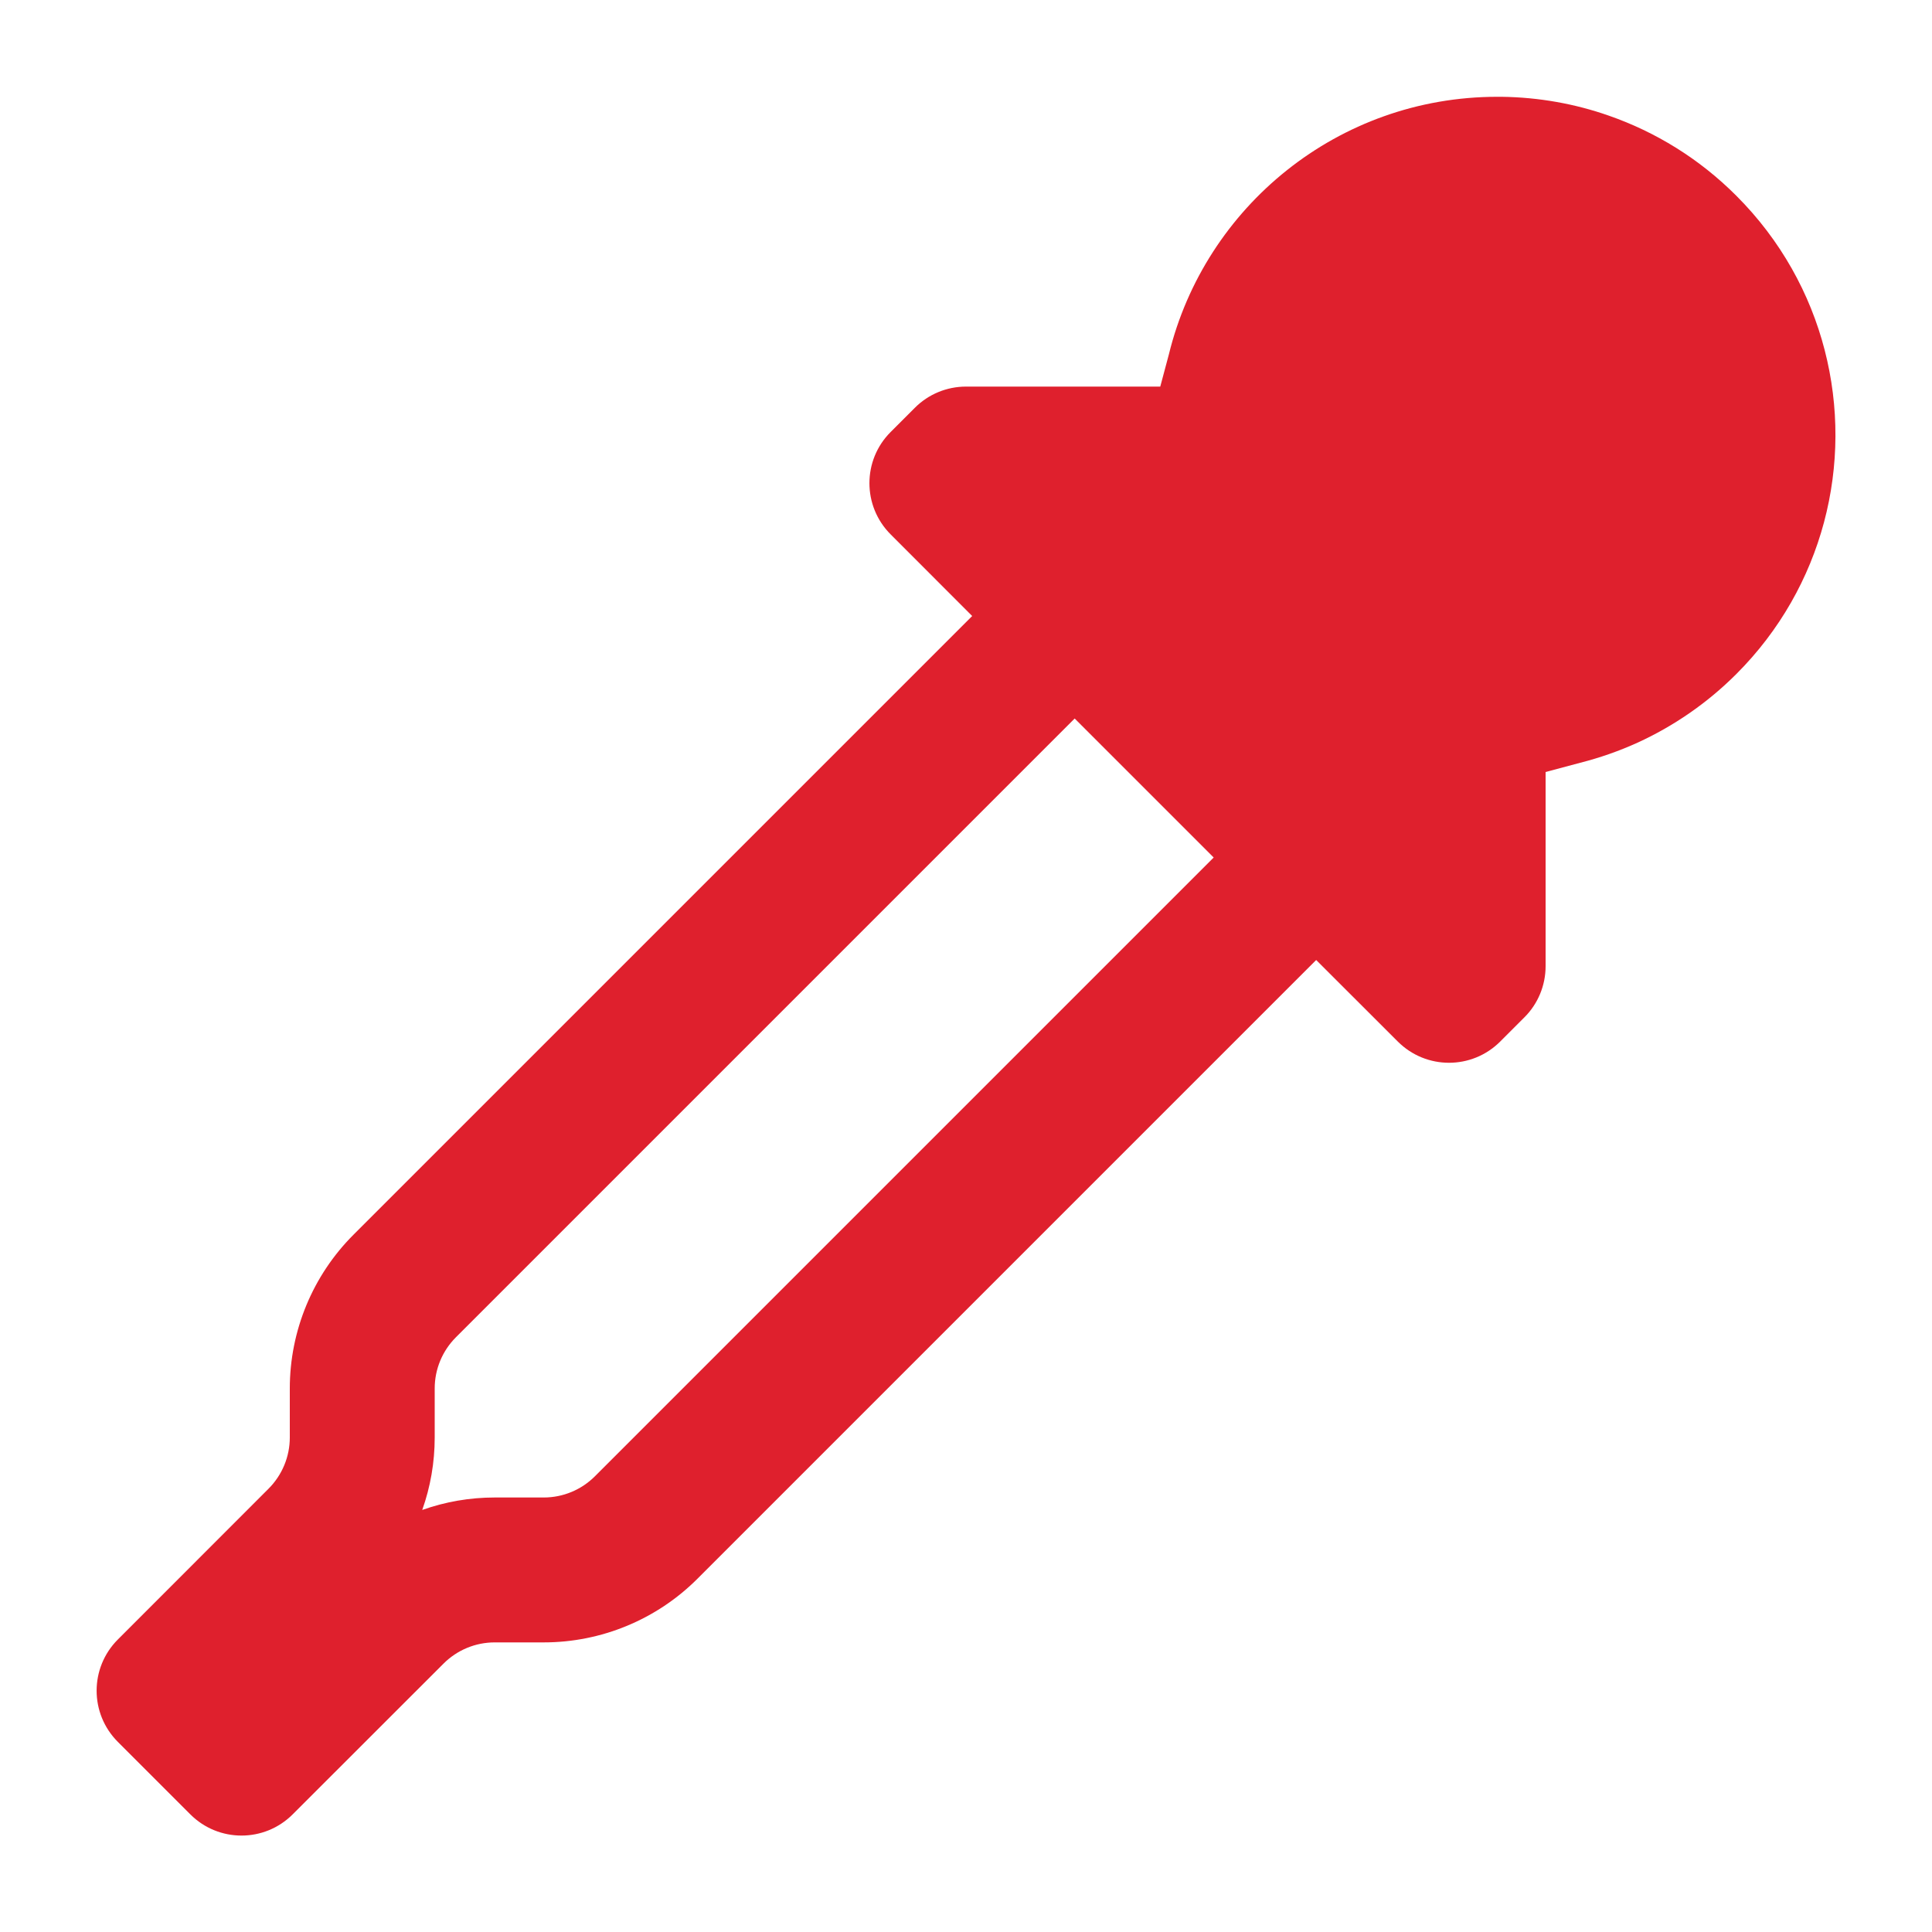 <?xml version="1.0" encoding="UTF-8"?>
<svg xmlns="http://www.w3.org/2000/svg" width="20" height="20" viewBox="0 0 20 20" fill="none">
  <path fill-rule="evenodd" clip-rule="evenodd" d="M12.1 3.669C12.474 2.138 13.854 1.002 15.5 1.002C15.515 1.002 15.529 1.002 15.544 1.002C15.932 1.007 16.306 1.075 16.654 1.197C17.136 1.365 17.59 1.641 17.975 2.027C18.892 2.944 19.193 4.242 18.882 5.407C18.728 5.983 18.425 6.527 17.975 6.977C17.671 7.281 17.323 7.518 16.952 7.688C16.762 7.774 16.564 7.844 16.358 7.896L16 7.992V10.002C16 10.201 15.921 10.392 15.78 10.532L15.53 10.782C15.237 11.075 14.763 11.075 14.47 10.782L13.625 9.938L7.22 16.343C6.798 16.765 6.225 17.002 5.629 17.002H5.121C4.922 17.002 4.732 17.081 4.591 17.222L3.03 18.782C2.737 19.075 2.263 19.075 1.97 18.782L1.22 18.032C0.927 17.739 0.927 17.265 1.22 16.972L2.78 15.411C2.921 15.27 3 15.079 3 14.881V14.373C3 13.777 3.237 13.204 3.659 12.782L10.064 6.377L9.22 5.532C8.927 5.239 8.927 4.764 9.22 4.472L9.47 4.222C9.61 4.081 9.801 4.002 10 4.002H12.011L12.1 3.669ZM4.72 13.843L11.125 7.438L12.564 8.877L6.159 15.282C6.018 15.423 5.828 15.502 5.629 15.502H5.121C4.863 15.502 4.61 15.546 4.371 15.631C4.456 15.392 4.5 15.139 4.5 14.881V14.373C4.5 14.174 4.579 13.984 4.72 13.843Z" fill="#DF202D"></path>
</svg>
